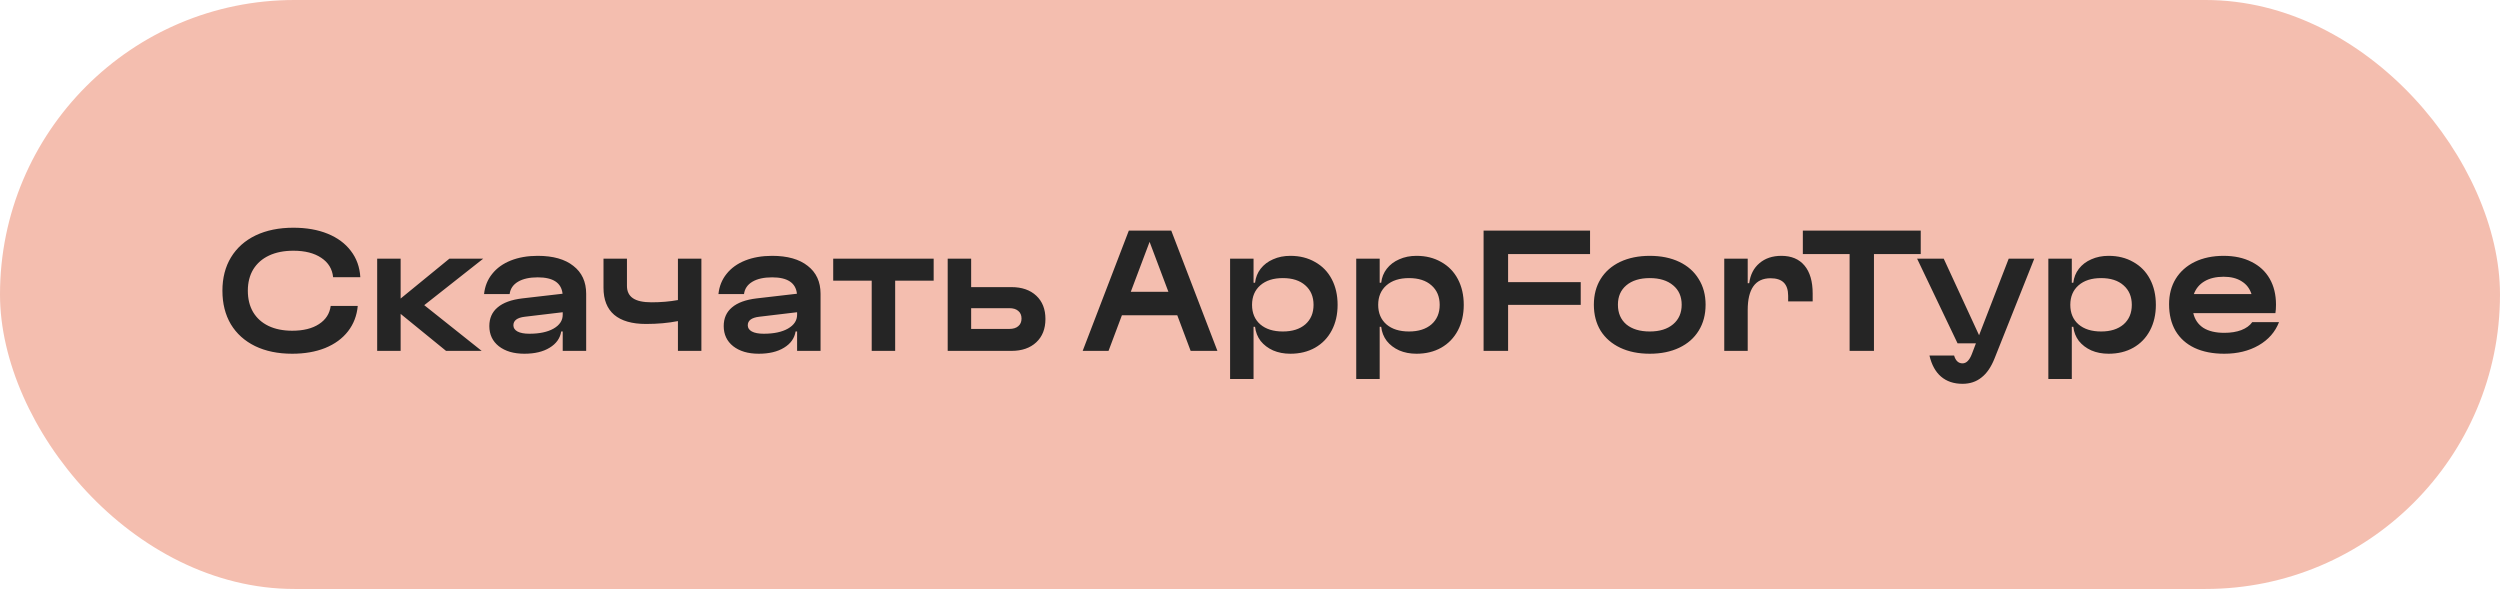 <?xml version="1.0" encoding="UTF-8"?> <svg xmlns="http://www.w3.org/2000/svg" width="399" height="94" viewBox="0 0 399 94" fill="none"> <rect width="399" height="94" rx="47" fill="#F4BEAF"></rect> <path d="M46.635 56.456C44.362 56.456 42.386 56.048 40.706 55.232C39.042 54.416 37.755 53.256 36.843 51.752C35.947 50.232 35.498 48.448 35.498 46.4C35.498 44.352 35.955 42.576 36.867 41.072C37.794 39.552 39.106 38.384 40.803 37.568C42.514 36.752 44.523 36.344 46.827 36.344C48.907 36.344 50.73 36.664 52.298 37.304C53.867 37.944 55.099 38.856 55.995 40.04C56.907 41.224 57.41 42.624 57.507 44.24H53.163C53.035 42.928 52.403 41.896 51.267 41.144C50.147 40.392 48.666 40.016 46.827 40.016C45.322 40.016 44.026 40.272 42.938 40.784C41.85 41.296 41.011 42.032 40.419 42.992C39.843 43.952 39.554 45.088 39.554 46.4C39.554 47.712 39.834 48.848 40.395 49.808C40.971 50.768 41.786 51.504 42.843 52.016C43.914 52.528 45.178 52.784 46.635 52.784C48.41 52.784 49.834 52.432 50.907 51.728C51.995 51.024 52.618 50.056 52.779 48.824H57.099C56.955 50.376 56.434 51.728 55.538 52.88C54.642 54.032 53.426 54.92 51.891 55.544C50.37 56.152 48.618 56.456 46.635 56.456ZM63.941 41.288V47.648L71.717 41.288H77.117L67.709 48.704L76.877 56H71.189L63.941 50.096V56H60.197V41.288H63.941ZM77.257 46.928C77.385 45.696 77.817 44.624 78.553 43.712C79.289 42.784 80.281 42.072 81.529 41.576C82.777 41.08 84.209 40.832 85.825 40.832C88.273 40.832 90.169 41.368 91.513 42.44C92.873 43.496 93.553 44.976 93.553 46.88V56H89.809V52.904H89.569C89.393 53.992 88.777 54.856 87.721 55.496C86.681 56.136 85.337 56.456 83.689 56.456C81.993 56.456 80.633 56.056 79.609 55.256C78.601 54.456 78.097 53.384 78.097 52.04C78.097 50.792 78.537 49.8 79.417 49.064C80.297 48.312 81.609 47.832 83.353 47.624L89.785 46.88C89.593 45.136 88.273 44.264 85.825 44.264C84.513 44.264 83.465 44.496 82.681 44.96C81.897 45.424 81.449 46.08 81.337 46.928H77.257ZM81.937 51.92C81.937 52.336 82.153 52.664 82.585 52.904C83.033 53.144 83.665 53.264 84.481 53.264C86.097 53.264 87.385 52.992 88.345 52.448C89.321 51.888 89.809 51.152 89.809 50.24V49.832L83.761 50.552C82.545 50.696 81.937 51.152 81.937 51.92ZM100.062 41.288V45.632C100.062 46.512 100.382 47.168 101.022 47.6C101.662 48.032 102.646 48.248 103.974 48.248C105.494 48.248 106.902 48.128 108.198 47.888V41.288H111.942V56H108.198V51.248C106.63 51.552 104.934 51.704 103.11 51.704C100.87 51.704 99.174 51.216 98.022 50.24C96.886 49.264 96.318 47.824 96.318 45.92V41.288H100.062ZM114.664 46.928C114.792 45.696 115.224 44.624 115.96 43.712C116.696 42.784 117.688 42.072 118.936 41.576C120.184 41.08 121.616 40.832 123.232 40.832C125.68 40.832 127.576 41.368 128.92 42.44C130.28 43.496 130.96 44.976 130.96 46.88V56H127.216V52.904H126.976C126.8 53.992 126.184 54.856 125.128 55.496C124.088 56.136 122.744 56.456 121.096 56.456C119.4 56.456 118.04 56.056 117.016 55.256C116.008 54.456 115.504 53.384 115.504 52.04C115.504 50.792 115.944 49.8 116.824 49.064C117.704 48.312 119.016 47.832 120.76 47.624L127.192 46.88C127 45.136 125.68 44.264 123.232 44.264C121.92 44.264 120.872 44.496 120.088 44.96C119.304 45.424 118.856 46.08 118.744 46.928H114.664ZM119.344 51.92C119.344 52.336 119.56 52.664 119.992 52.904C120.44 53.144 121.072 53.264 121.888 53.264C123.504 53.264 124.792 52.992 125.752 52.448C126.728 51.888 127.216 51.152 127.216 50.24V49.832L121.168 50.552C119.952 50.696 119.344 51.152 119.344 51.92ZM149.012 41.288V44.792H142.868V56H139.124V44.792H132.98V41.288H149.012ZM154.996 41.288V45.824H161.428C163.092 45.824 164.412 46.28 165.388 47.192C166.364 48.104 166.852 49.344 166.852 50.912C166.852 52.48 166.364 53.72 165.388 54.632C164.412 55.544 163.092 56 161.428 56H151.252V41.288H154.996ZM161.092 52.496C161.7 52.496 162.172 52.352 162.508 52.064C162.86 51.776 163.036 51.368 163.036 50.84C163.036 50.312 162.86 49.904 162.508 49.616C162.172 49.328 161.7 49.184 161.092 49.184H154.996V52.496H161.092ZM187.891 50.312H179.059L176.923 56H172.795L180.163 36.8H186.931L194.299 56H190.027L187.891 50.312ZM186.475 46.568L183.475 38.6L180.475 46.568H186.475ZM205.946 40.832C207.434 40.832 208.746 41.16 209.882 41.816C211.034 42.456 211.922 43.368 212.546 44.552C213.17 45.736 213.482 47.104 213.482 48.656C213.482 50.192 213.17 51.552 212.546 52.736C211.922 53.92 211.034 54.84 209.882 55.496C208.746 56.136 207.434 56.456 205.946 56.456C204.922 56.456 204.002 56.28 203.186 55.928C202.37 55.56 201.706 55.056 201.194 54.416C200.698 53.76 200.402 53.008 200.306 52.16H200.066V60.488H196.322V41.288H200.066V45.128H200.306C200.402 44.28 200.698 43.536 201.194 42.896C201.706 42.24 202.37 41.736 203.186 41.384C204.002 41.016 204.922 40.832 205.946 40.832ZM199.826 48.656C199.826 49.968 200.266 51.008 201.146 51.776C202.026 52.528 203.226 52.904 204.746 52.904C206.25 52.904 207.442 52.528 208.322 51.776C209.202 51.008 209.642 49.968 209.642 48.656C209.642 47.344 209.202 46.304 208.322 45.536C207.458 44.768 206.266 44.384 204.746 44.384C203.226 44.384 202.026 44.768 201.146 45.536C200.266 46.304 199.826 47.344 199.826 48.656ZM226.079 40.832C227.567 40.832 228.879 41.16 230.015 41.816C231.167 42.456 232.055 43.368 232.679 44.552C233.303 45.736 233.615 47.104 233.615 48.656C233.615 50.192 233.303 51.552 232.679 52.736C232.055 53.92 231.167 54.84 230.015 55.496C228.879 56.136 227.567 56.456 226.079 56.456C225.055 56.456 224.135 56.28 223.319 55.928C222.503 55.56 221.839 55.056 221.327 54.416C220.831 53.76 220.535 53.008 220.439 52.16H220.199V60.488H216.455V41.288H220.199V45.128H220.439C220.535 44.28 220.831 43.536 221.327 42.896C221.839 42.24 222.503 41.736 223.319 41.384C224.135 41.016 225.055 40.832 226.079 40.832ZM219.959 48.656C219.959 49.968 220.399 51.008 221.279 51.776C222.159 52.528 223.359 52.904 224.879 52.904C226.383 52.904 227.575 52.528 228.455 51.776C229.335 51.008 229.775 49.968 229.775 48.656C229.775 47.344 229.335 46.304 228.455 45.536C227.591 44.768 226.399 44.384 224.879 44.384C223.359 44.384 222.159 44.768 221.279 45.536C220.399 46.304 219.959 47.344 219.959 48.656ZM253.772 36.8V40.544H240.692V45.032H252.284V48.656H240.692V56H236.78V36.8H253.772ZM263.308 56.456C261.5 56.456 259.924 56.136 258.58 55.496C257.236 54.856 256.196 53.952 255.46 52.784C254.74 51.6 254.38 50.216 254.38 48.632C254.38 47.064 254.74 45.696 255.46 44.528C256.196 43.344 257.236 42.432 258.58 41.792C259.94 41.152 261.516 40.832 263.308 40.832C265.1 40.832 266.668 41.152 268.012 41.792C269.356 42.432 270.388 43.344 271.108 44.528C271.844 45.696 272.212 47.064 272.212 48.632C272.212 50.216 271.844 51.6 271.108 52.784C270.388 53.952 269.356 54.856 268.012 55.496C266.668 56.136 265.1 56.456 263.308 56.456ZM258.22 48.632C258.22 49.96 258.668 51.008 259.564 51.776C260.476 52.528 261.724 52.904 263.308 52.904C264.876 52.904 266.116 52.52 267.028 51.752C267.94 50.984 268.396 49.944 268.396 48.632C268.396 47.32 267.94 46.288 267.028 45.536C266.116 44.768 264.876 44.384 263.308 44.384C261.724 44.384 260.476 44.768 259.564 45.536C258.668 46.288 258.22 47.32 258.22 48.632ZM278.934 41.288V45.2H279.174C279.35 43.84 279.894 42.776 280.806 42.008C281.718 41.224 282.886 40.832 284.31 40.832C285.91 40.832 287.142 41.352 288.006 42.392C288.87 43.432 289.302 44.912 289.302 46.832V48.104H285.39V47.216C285.39 46.272 285.158 45.568 284.694 45.104C284.23 44.64 283.526 44.408 282.582 44.408C280.15 44.408 278.934 46.104 278.934 49.496V56H275.19V41.288H278.934ZM306.549 36.8V40.544H299.085V56H295.197V40.544H287.733V36.8H306.549ZM310.22 41.288L315.86 53.504L320.588 41.288H324.668L318.332 57.2C317.788 58.576 317.092 59.592 316.244 60.248C315.412 60.92 314.404 61.256 313.22 61.256C311.828 61.256 310.684 60.872 309.788 60.104C308.908 59.352 308.292 58.232 307.94 56.744H311.876C312.116 57.576 312.564 57.992 313.22 57.992C313.828 57.992 314.324 57.496 314.708 56.504L315.356 54.8H312.428L305.972 41.288H310.22ZM336.54 40.832C338.028 40.832 339.34 41.16 340.476 41.816C341.628 42.456 342.516 43.368 343.14 44.552C343.764 45.736 344.076 47.104 344.076 48.656C344.076 50.192 343.764 51.552 343.14 52.736C342.516 53.92 341.628 54.84 340.476 55.496C339.34 56.136 338.028 56.456 336.54 56.456C335.516 56.456 334.596 56.28 333.78 55.928C332.964 55.56 332.3 55.056 331.788 54.416C331.292 53.76 330.996 53.008 330.9 52.16H330.66V60.488H326.916V41.288H330.66V45.128H330.9C330.996 44.28 331.292 43.536 331.788 42.896C332.3 42.24 332.964 41.736 333.78 41.384C334.596 41.016 335.516 40.832 336.54 40.832ZM330.42 48.656C330.42 49.968 330.86 51.008 331.74 51.776C332.62 52.528 333.82 52.904 335.34 52.904C336.844 52.904 338.036 52.528 338.916 51.776C339.796 51.008 340.236 49.968 340.236 48.656C340.236 47.344 339.796 46.304 338.916 45.536C338.052 44.768 336.86 44.384 335.34 44.384C333.82 44.384 332.62 44.768 331.74 45.536C330.86 46.304 330.42 47.344 330.42 48.656ZM363.729 51.416C363.121 52.984 362.041 54.216 360.489 55.112C358.937 56.008 357.105 56.456 354.993 56.456C353.153 56.456 351.569 56.144 350.241 55.52C348.929 54.896 347.921 53.992 347.217 52.808C346.529 51.624 346.185 50.208 346.185 48.56C346.185 47.008 346.537 45.656 347.241 44.504C347.961 43.336 348.977 42.432 350.289 41.792C351.617 41.152 353.153 40.832 354.897 40.832C356.609 40.832 358.089 41.152 359.337 41.792C360.601 42.416 361.569 43.312 362.241 44.48C362.913 45.648 363.249 47.032 363.249 48.632C363.249 49.16 363.217 49.608 363.153 49.976H350.049C350.289 51 350.825 51.784 351.657 52.328C352.505 52.856 353.617 53.12 354.993 53.12C356.033 53.12 356.937 52.976 357.705 52.688C358.489 52.384 359.073 51.96 359.457 51.416H363.729ZM359.337 46.928C359.049 46.032 358.521 45.352 357.753 44.888C357.001 44.408 356.049 44.168 354.897 44.168C353.681 44.168 352.665 44.408 351.849 44.888C351.033 45.368 350.465 46.048 350.145 46.928H359.337Z" fill="#252525"></path> </svg> 